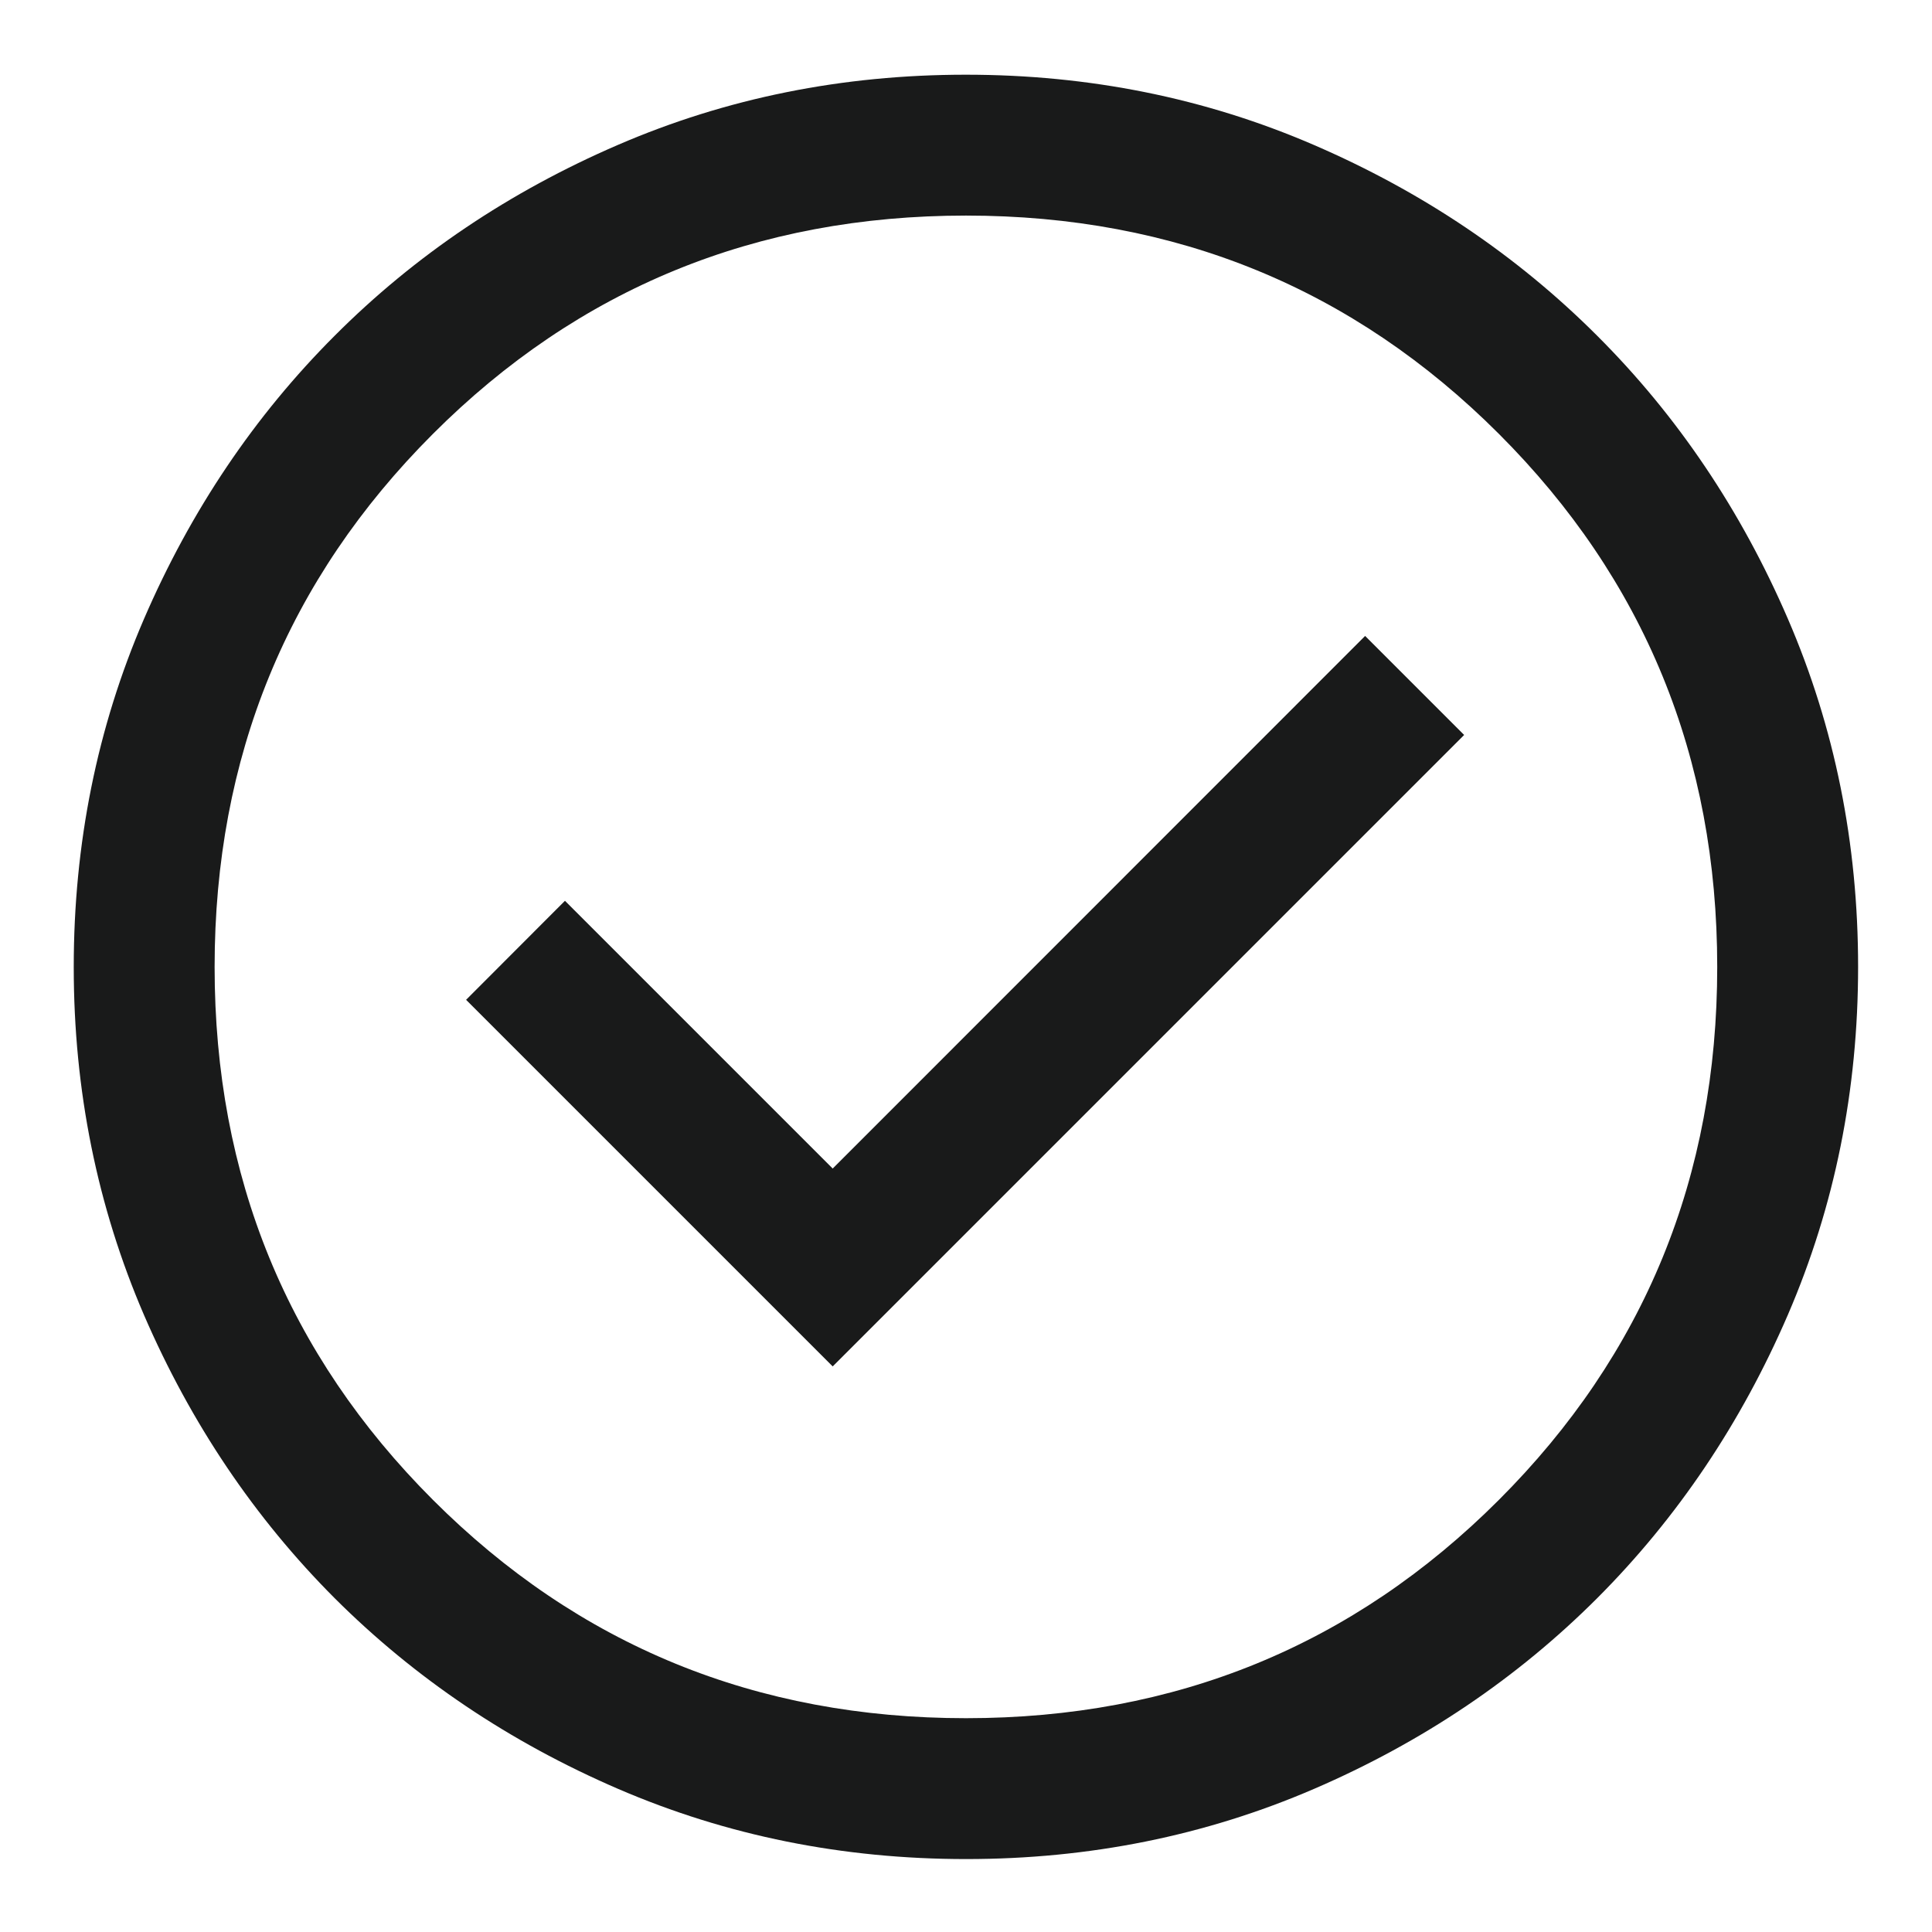 <svg width="12" height="12" viewBox="0 0 12 12" fill="none" xmlns="http://www.w3.org/2000/svg">
<path d="M5.172 8.487L9.094 4.565L8.479 3.95L5.172 7.258L3.509 5.595L2.895 6.21L5.172 8.487ZM6.001 11.547C5.234 11.547 4.514 11.402 3.839 11.111C3.165 10.82 2.578 10.425 2.079 9.927C1.581 9.428 1.186 8.842 0.894 8.167C0.604 7.493 0.458 6.773 0.458 6.007C0.458 5.24 0.603 4.52 0.894 3.845C1.185 3.171 1.58 2.584 2.079 2.085C2.577 1.586 3.164 1.191 3.838 0.9C4.512 0.609 5.232 0.464 5.999 0.464C6.765 0.464 7.486 0.609 8.16 0.9C8.834 1.191 9.421 1.586 9.92 2.085C10.419 2.583 10.814 3.17 11.105 3.844C11.396 4.518 11.541 5.238 11.541 6.005C11.541 6.771 11.396 7.491 11.105 8.166C10.814 8.84 10.419 9.427 9.921 9.926C9.422 10.425 8.836 10.82 8.162 11.111C7.487 11.402 6.767 11.547 6.001 11.547ZM6 10.672C7.302 10.672 8.406 10.22 9.31 9.316C10.214 8.412 10.666 7.308 10.666 6.006C10.666 4.703 10.214 3.599 9.31 2.695C8.406 1.791 7.302 1.339 6 1.339C4.697 1.339 3.593 1.791 2.689 2.695C1.785 3.599 1.333 4.703 1.333 6.006C1.333 7.308 1.785 8.412 2.689 9.316C3.593 10.22 4.697 10.672 6 10.672Z" fill="#191A1A"/>
</svg>
